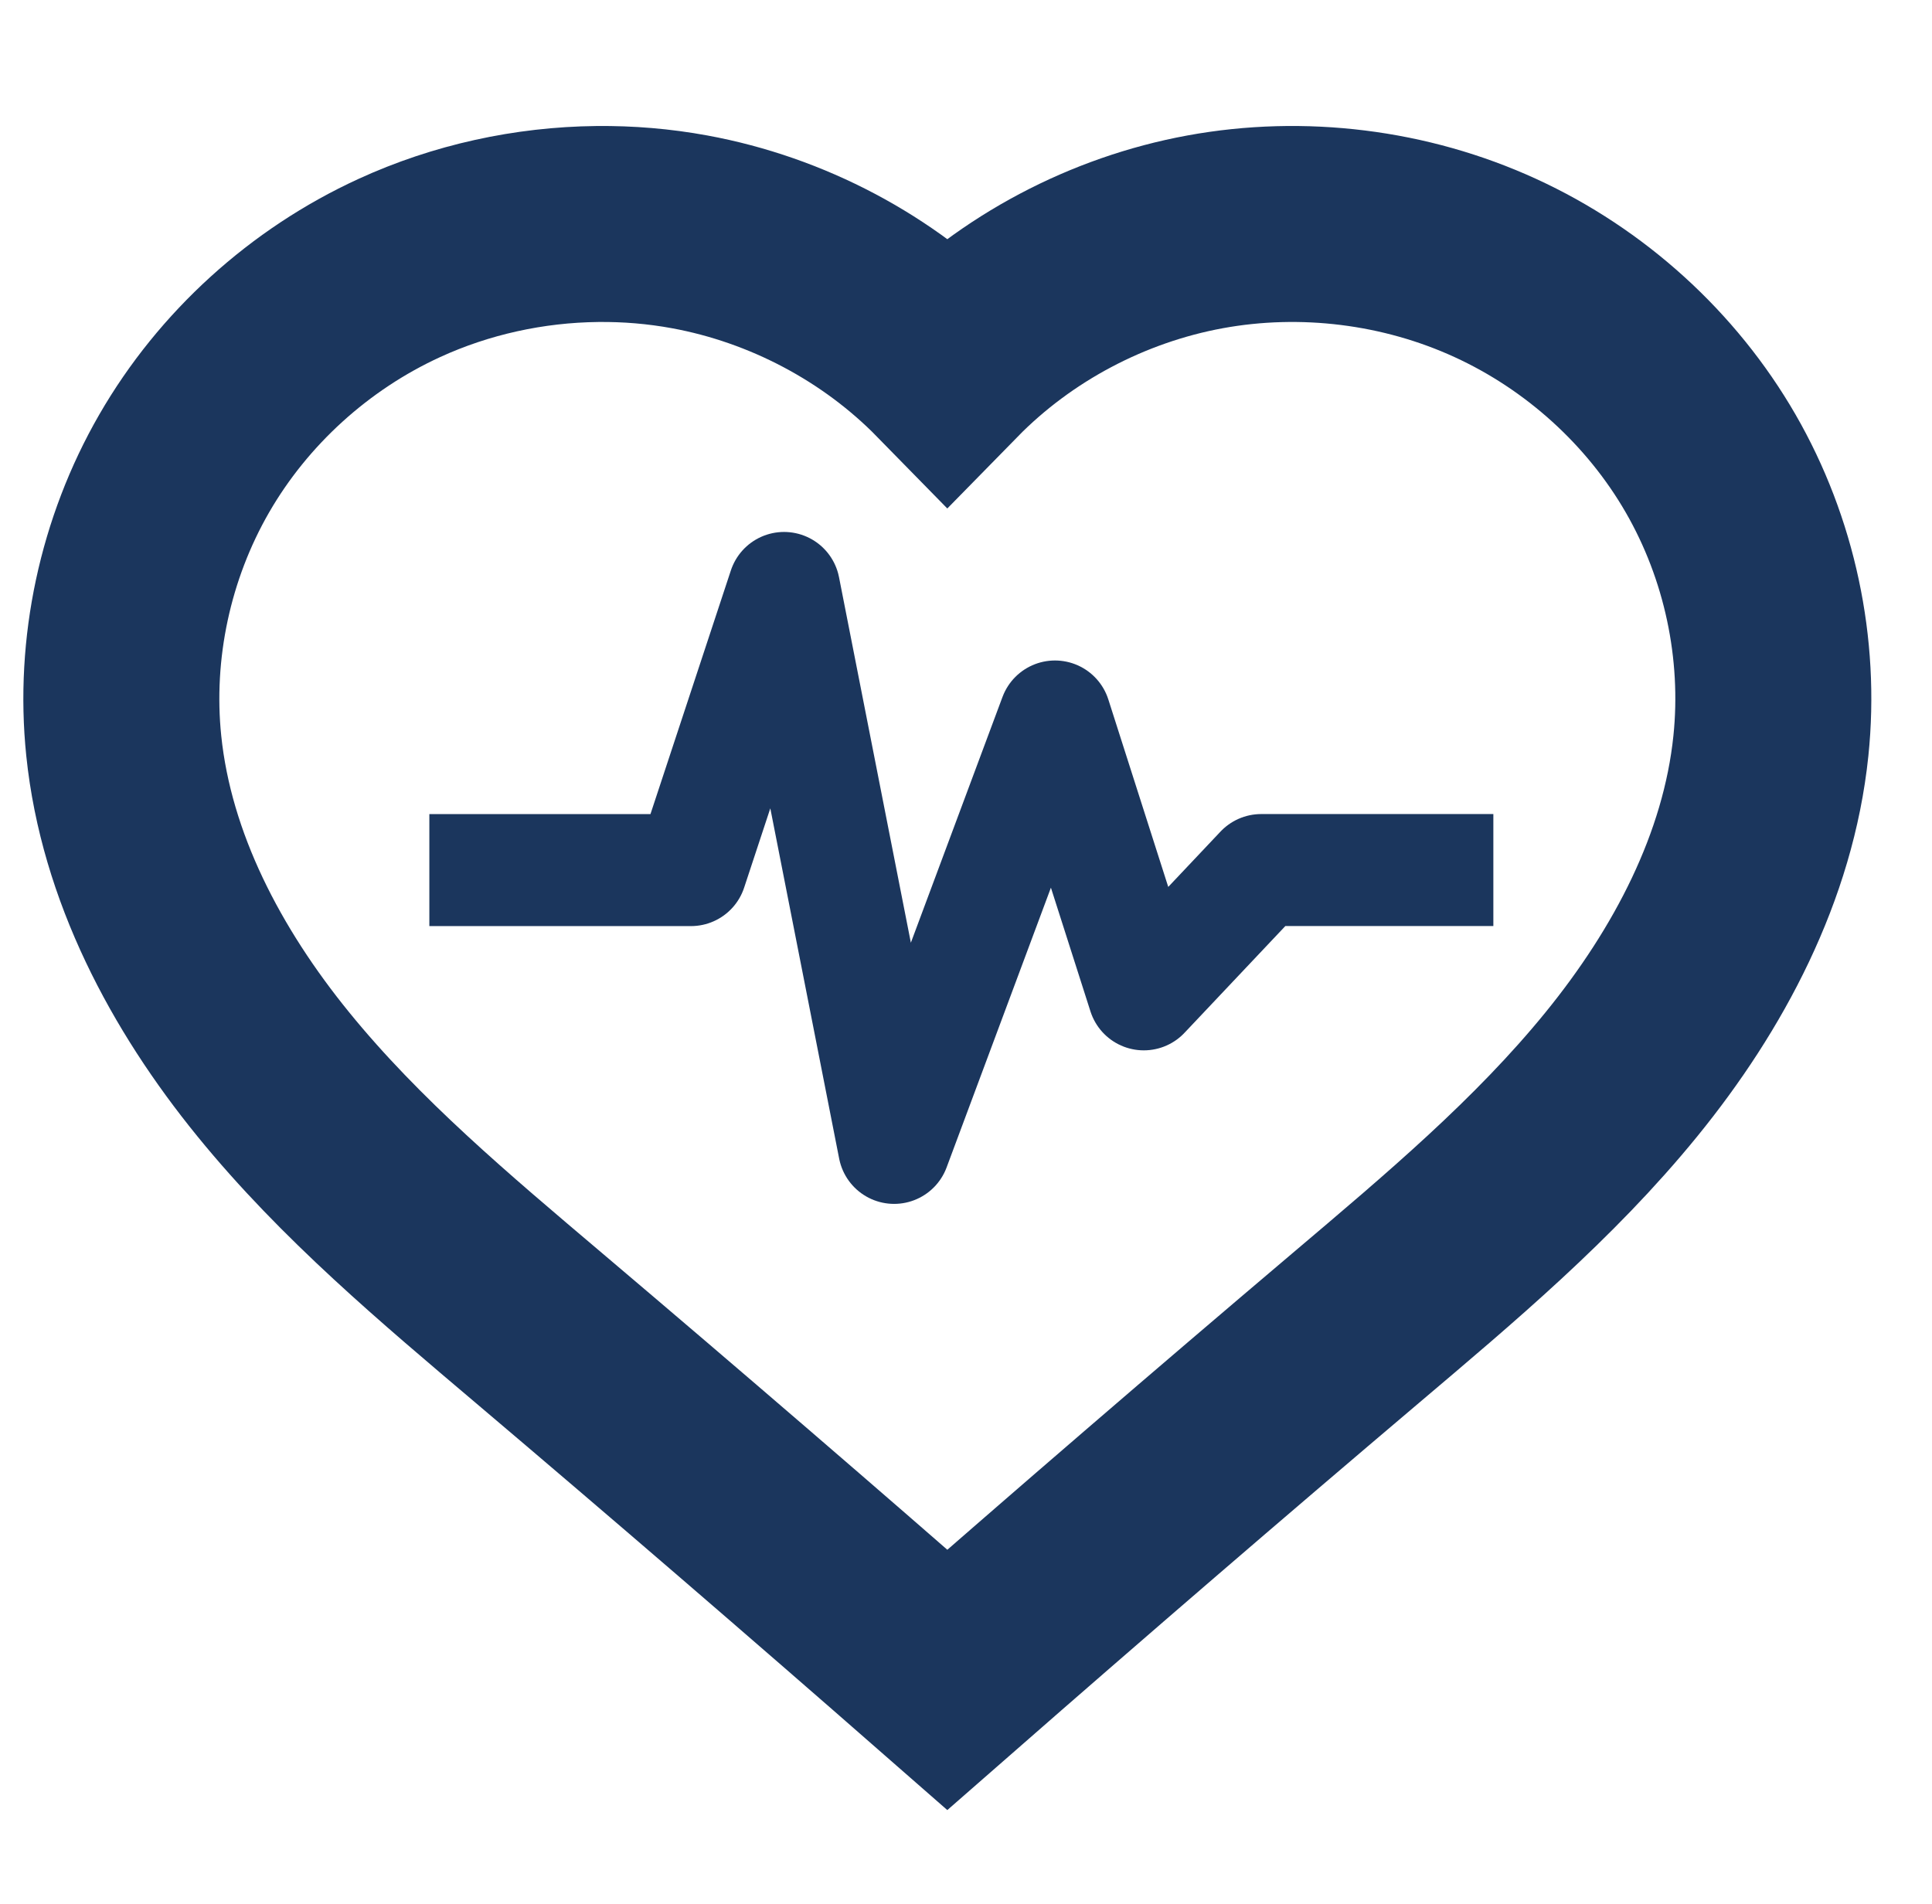 <svg width="69" height="68" viewBox="0 0 69 68" fill="none" xmlns="http://www.w3.org/2000/svg">

<path d="M17.334 31.078H24.677L28.002 21L31.933 41L37.678 25.591L40.85 35.516L45.043 31.076H51.334" stroke="#1B365D" stroke-width="4" stroke-linecap="square" stroke-linejoin="round"/>
<path fill-rule="evenodd" clip-rule="evenodd" d="M21.331 8.001C18.898 8.027 16.47 8.559 14.264 9.571C11.054 11.042 8.329 13.518 6.579 16.553C4.829 19.587 4.061 23.165 4.42 26.639C4.867 30.963 7.001 34.984 9.761 38.373C12.519 41.764 15.901 44.598 19.244 47.431C24.141 51.58 29.005 55.773 33.833 60C38.663 55.773 43.526 51.58 48.423 47.431C51.766 44.598 55.148 41.764 57.907 38.373C60.666 34.984 62.799 30.963 63.246 26.639C63.606 23.165 62.843 19.587 61.093 16.553C59.343 13.518 56.614 11.042 53.403 9.571C50.193 8.099 46.518 7.643 43.039 8.281C39.559 8.92 36.292 10.648 33.833 13.159C31.375 10.648 28.108 8.92 24.629 8.281C23.541 8.081 22.436 7.989 21.331 8.001Z" stroke="#1B365D" stroke-width="7"/>
</svg>
